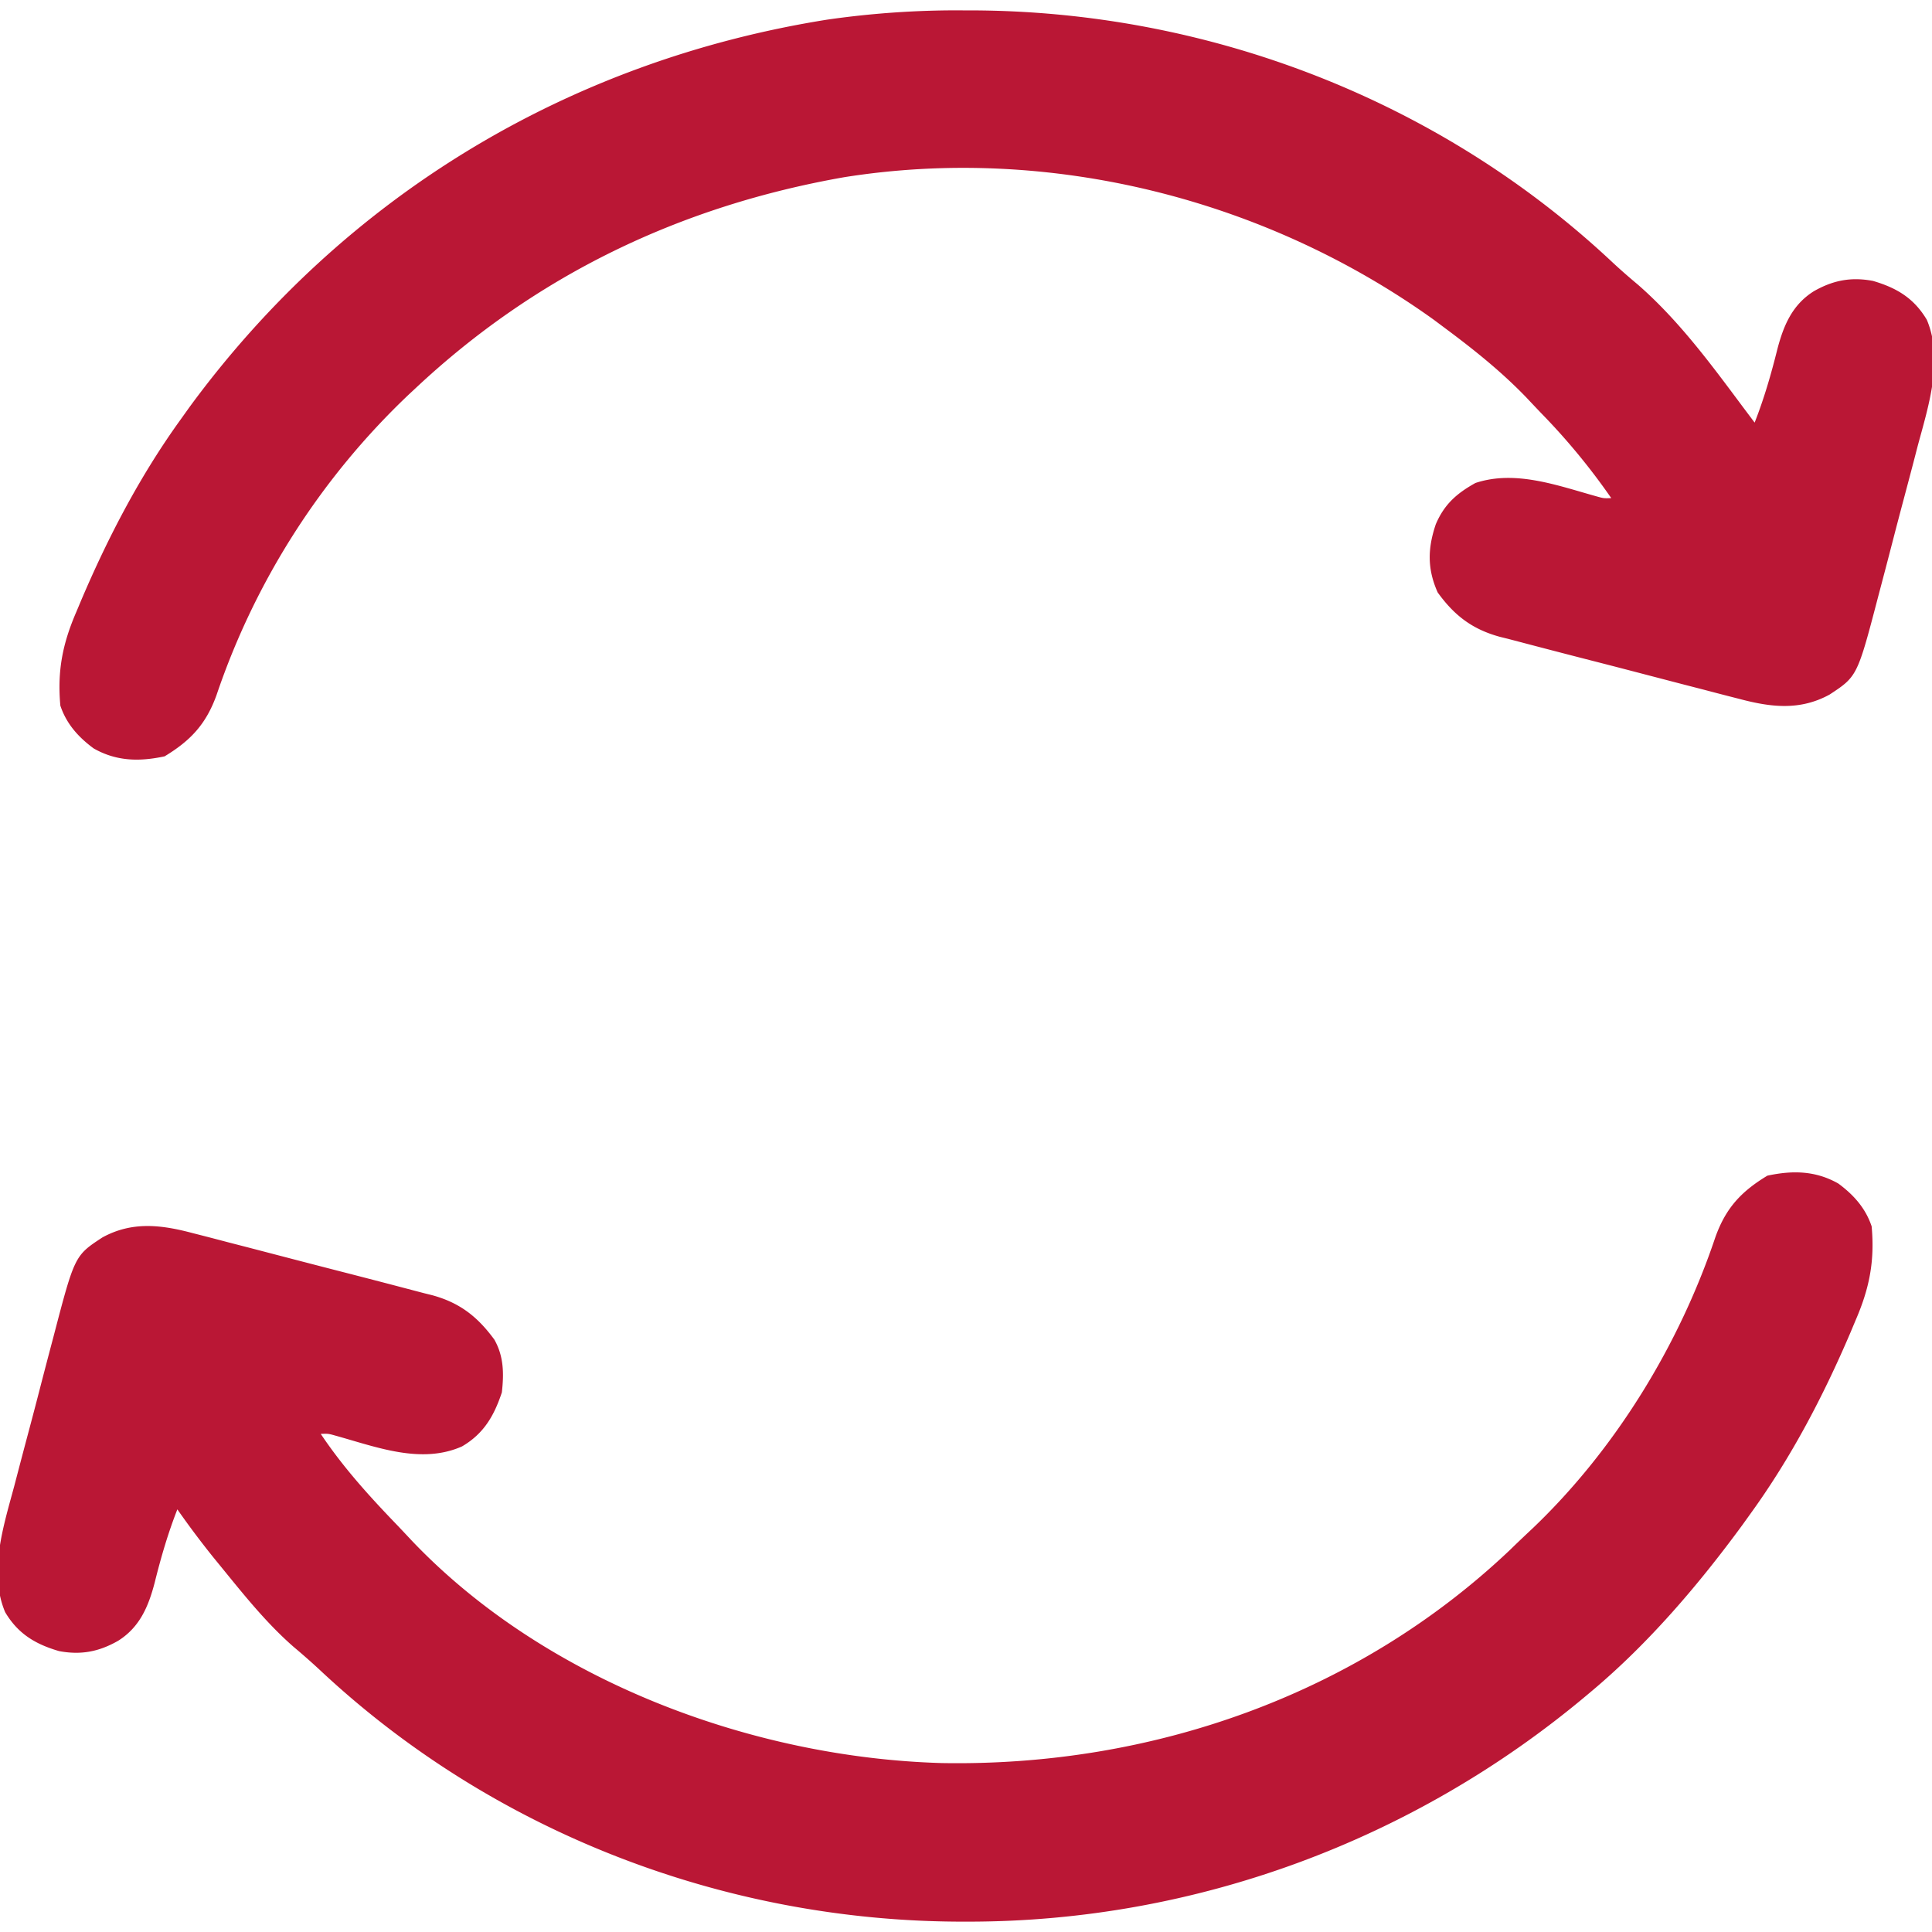 <svg xmlns="http://www.w3.org/2000/svg" width="50" height="50" fill="none"><g fill="#BA1735" clip-path="url(#a)"><path d="M47.576 30.63c.398.294.705.638.862 1.108.082.902-.058 1.605-.415 2.43l-.132.315c-.703 1.646-1.53 3.226-2.578 4.677l-.219.305c-1.132 1.544-2.415 3.05-3.883 4.285l-.157.132c-4.475 3.753-10.124 5.844-15.968 5.85h-.206c-6.133-.01-12.132-2.318-16.61-6.52a18 18 0 0 0-.671-.591c-.718-.627-1.31-1.376-1.91-2.112l-.161-.197a23 23 0 0 1-.938-1.25c-.245.625-.426 1.25-.588 1.901-.161.614-.385 1.148-.944 1.5-.498.284-.964.374-1.53.267-.613-.179-1.063-.447-1.395-1.008-.433-1.028-.043-2.227.234-3.256l.115-.44q.12-.458.242-.915.156-.583.306-1.165a196 196 0 0 1 .35-1.336c.552-2.114.552-2.114 1.27-2.585.765-.419 1.513-.331 2.33-.114l.22.056q.355.091.71.185l.497.128 1.04.271q.663.173 1.328.344a278 278 0 0 1 1.516.393l.685.18.202.05c.724.196 1.182.56 1.615 1.15.246.433.25.882.195 1.367-.202.609-.47 1.07-1.031 1.398-1.06.471-2.221.013-3.276-.279-.185-.052-.185-.052-.38-.045.585.874 1.268 1.625 1.996 2.38q.184.194.366.389c3.443 3.613 8.791 5.61 13.713 5.75 5.418.096 10.732-1.755 14.694-5.508l.141-.137q.226-.217.454-.43c2.14-2.042 3.791-4.742 4.73-7.539.269-.75.665-1.177 1.345-1.588.653-.14 1.247-.13 1.836.204M24.914.269h.206c6.133.009 12.133 2.317 16.611 6.52.215.2.433.39.658.578 1.06.926 1.891 2.057 2.728 3.18l.293.39c.245-.624.426-1.25.588-1.9.161-.614.385-1.149.944-1.5.498-.284.964-.374 1.53-.267.613.179 1.063.447 1.395 1.008.433 1.028.043 2.226-.235 3.256l-.114.44q-.12.458-.242.915a142 142 0 0 0-.306 1.165 201 201 0 0 1-.35 1.336c-.552 2.113-.552 2.113-1.27 2.585-.765.419-1.513.331-2.33.114l-.22-.056q-.355-.091-.71-.185l-.497-.128-1.04-.271q-.663-.174-1.328-.344a276 276 0 0 1-1.516-.393l-.685-.18-.203-.05c-.715-.194-1.183-.552-1.614-1.15-.272-.609-.26-1.14-.049-1.764.22-.516.54-.798 1.025-1.068 1.035-.345 2.13.067 3.136.346.185.052.185.052.38.045a17 17 0 0 0-1.81-2.195q-.195-.204-.387-.409c-.646-.67-1.355-1.237-2.1-1.791l-.297-.222c-4.36-3.129-9.945-4.534-15.263-3.687-4.23.744-7.965 2.528-11.1 5.472l-.156.145a19.2 19.2 0 0 0-4.981 7.781c-.27.751-.666 1.178-1.345 1.589-.653.14-1.247.13-1.836-.205-.398-.293-.705-.637-.862-1.107-.082-.902.058-1.605.415-2.43l.132-.315c.703-1.646 1.529-3.226 2.578-4.677l.218-.305C8.912 5.073 14.723 1.572 21.41.508a23.6 23.6 0 0 1 3.505-.24"/></g><defs><clipPath id="a"><path fill="#fff" d="M0 0h50v50H0z"/></clipPath></defs></svg>